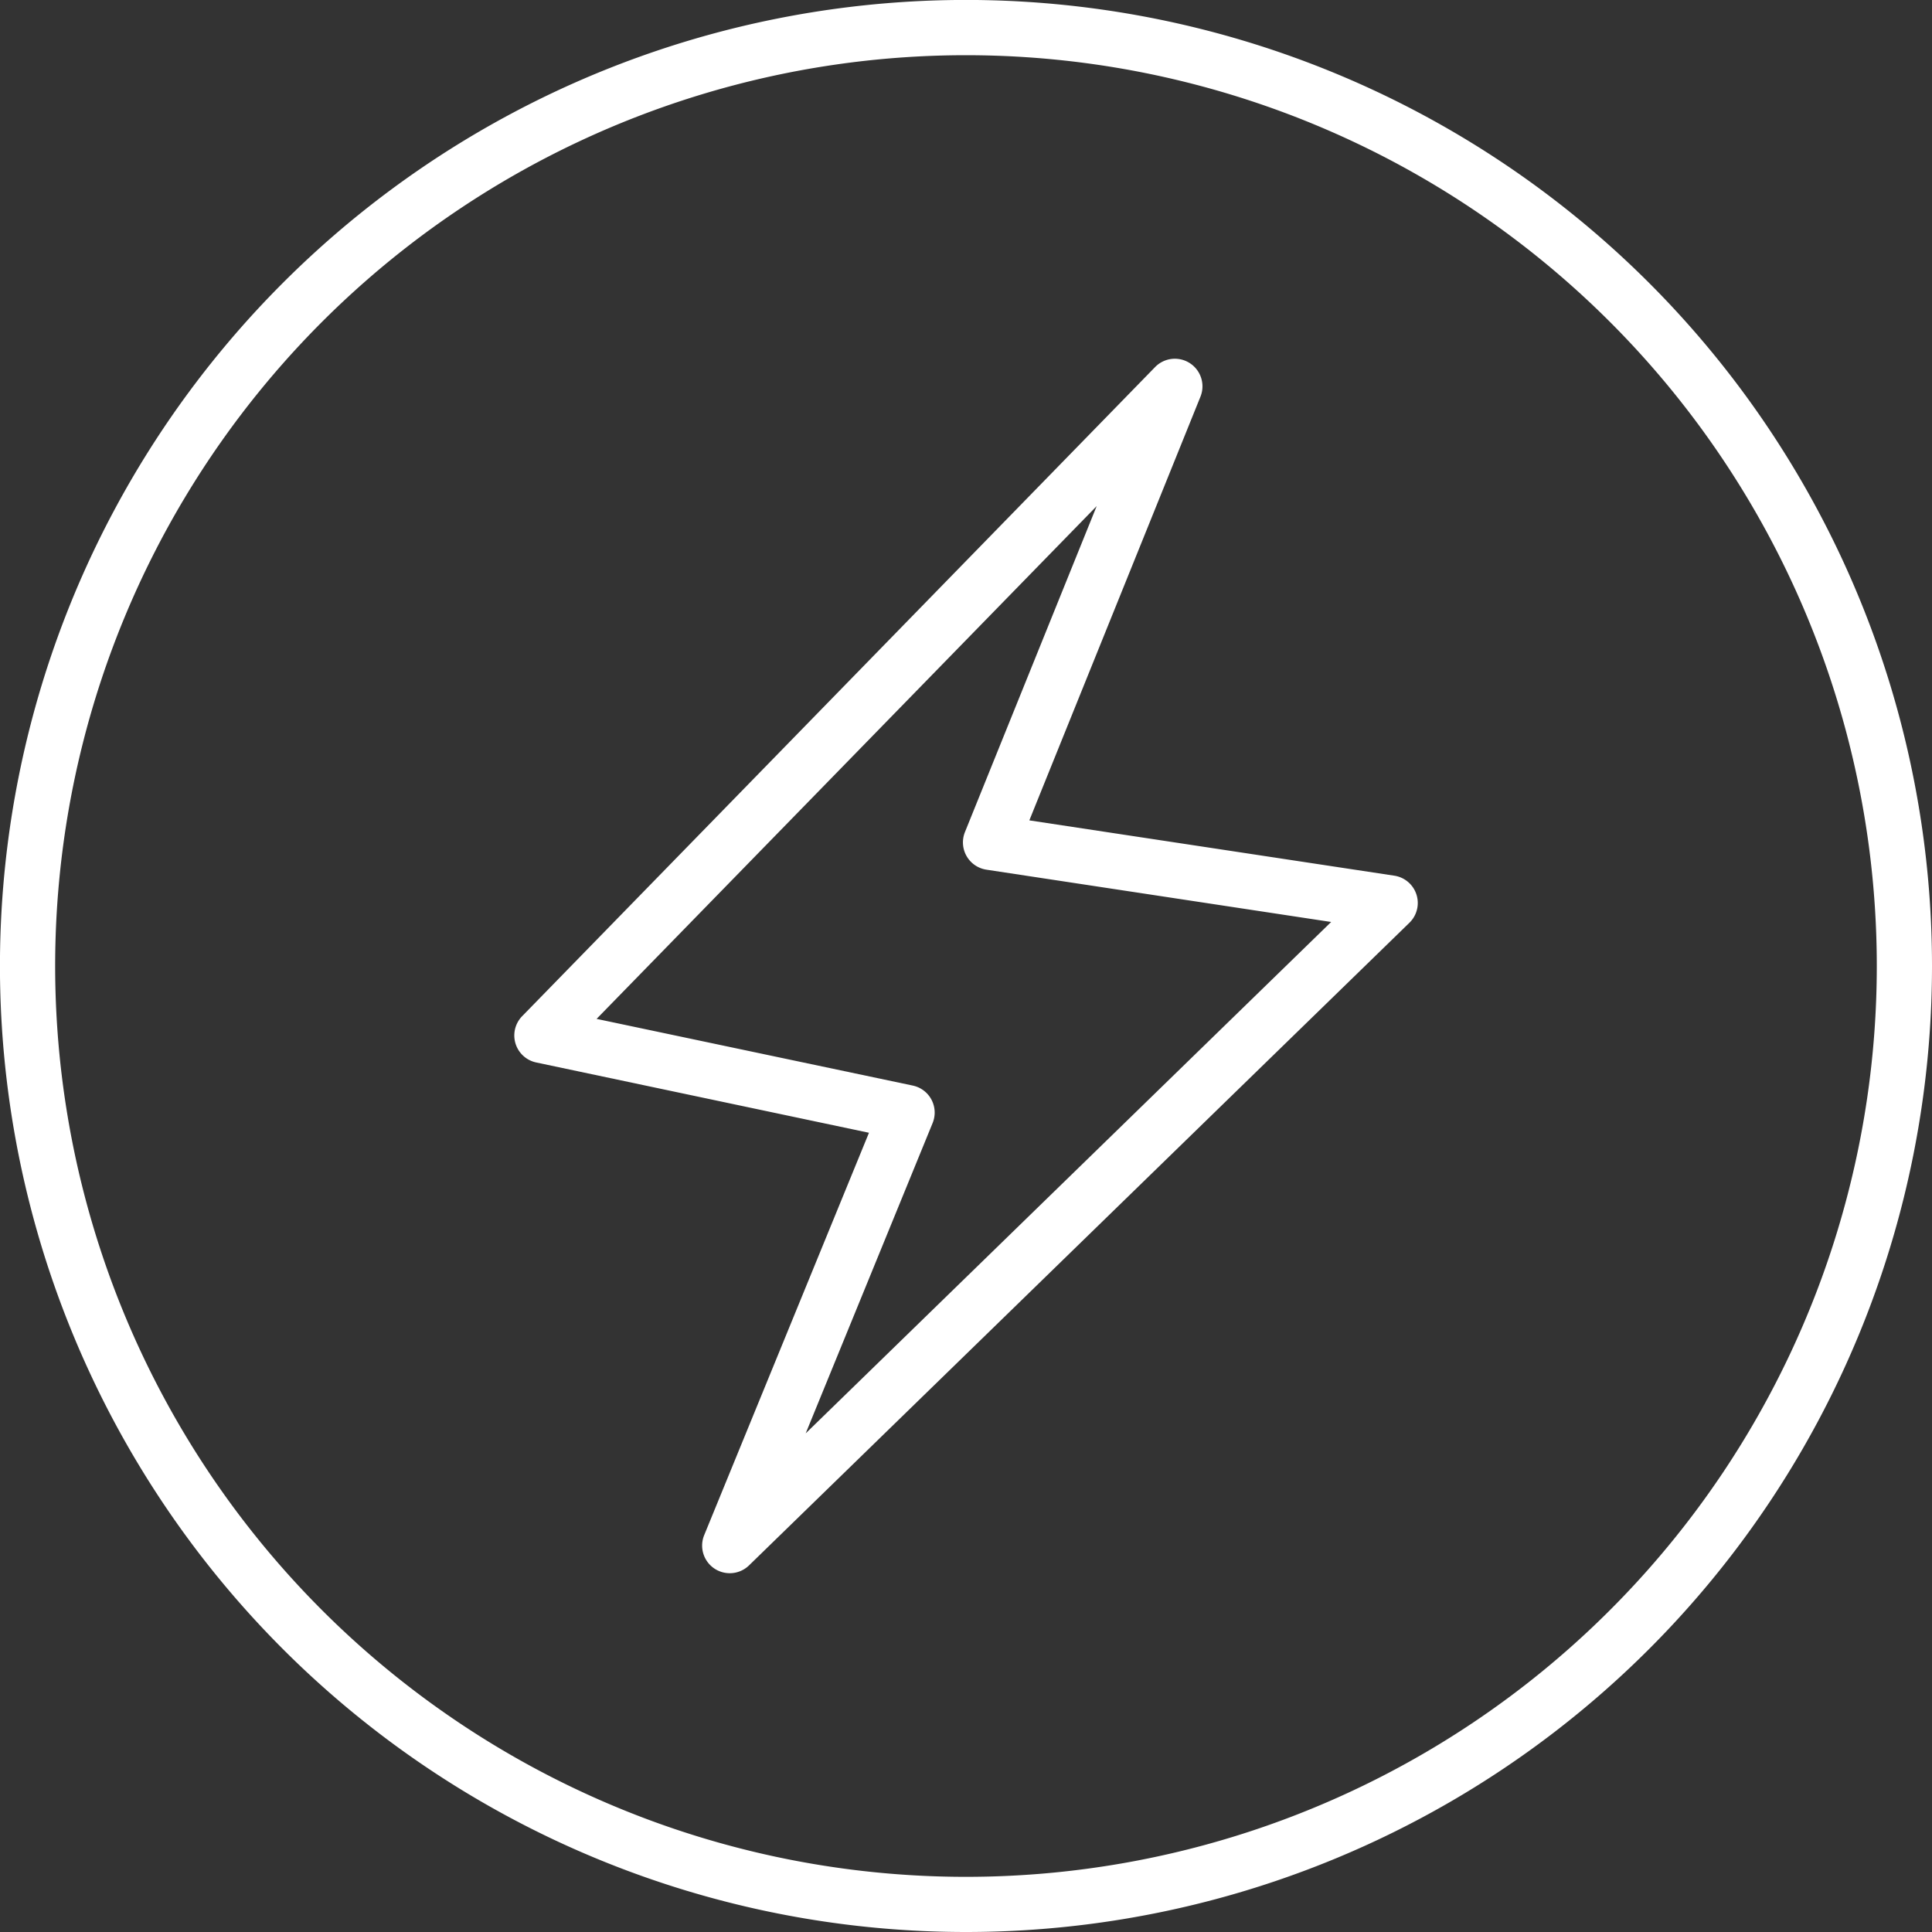 <svg xmlns="http://www.w3.org/2000/svg" width="41.225" height="41.225" viewBox="0 0 41.225 41.225">
  <rect x="0" y="0" width="41.225" height="41.225" fill="#333333" stroke="none"/>
  <g id="energy" transform="translate(571 649)">
    <g id="_2_PT" data-name="2 PT" transform="translate(-571 -649)">
      <path id="Path_186" data-name="Path 186" d="M22.613,43.225A20.613,20.613,0,1,1,43.225,22.613,20.613,20.613,0,0,1,22.613,43.225Zm0-40.047A19.435,19.435,0,1,0,42.047,22.613,19.435,19.435,0,0,0,22.613,3.178Z" transform="translate(-2 -2)" fill="#fff"/>
      <path id="Path_187" data-name="Path 187" d="M25.229,40.912a.589.589,0,0,1-.545-.812L28.2,31.514l-7.1-1.5a.589.589,0,0,1-.3-.988L34.305,15.176a.589.589,0,0,1,.968.632l-3.651,9.04,7.792,1.181a.589.589,0,0,1,.322,1L25.64,40.746A.589.589,0,0,1,25.229,40.912ZM22.388,29.084l6.747,1.423a.589.589,0,0,1,.423.8L26.85,37.928,38.062,27.016,30.705,25.9a.589.589,0,0,1-.458-.8l2.812-6.958Z" transform="translate(-9.658 -7.343)" fill="#fff"/>
    </g>
  </g>
</svg>

